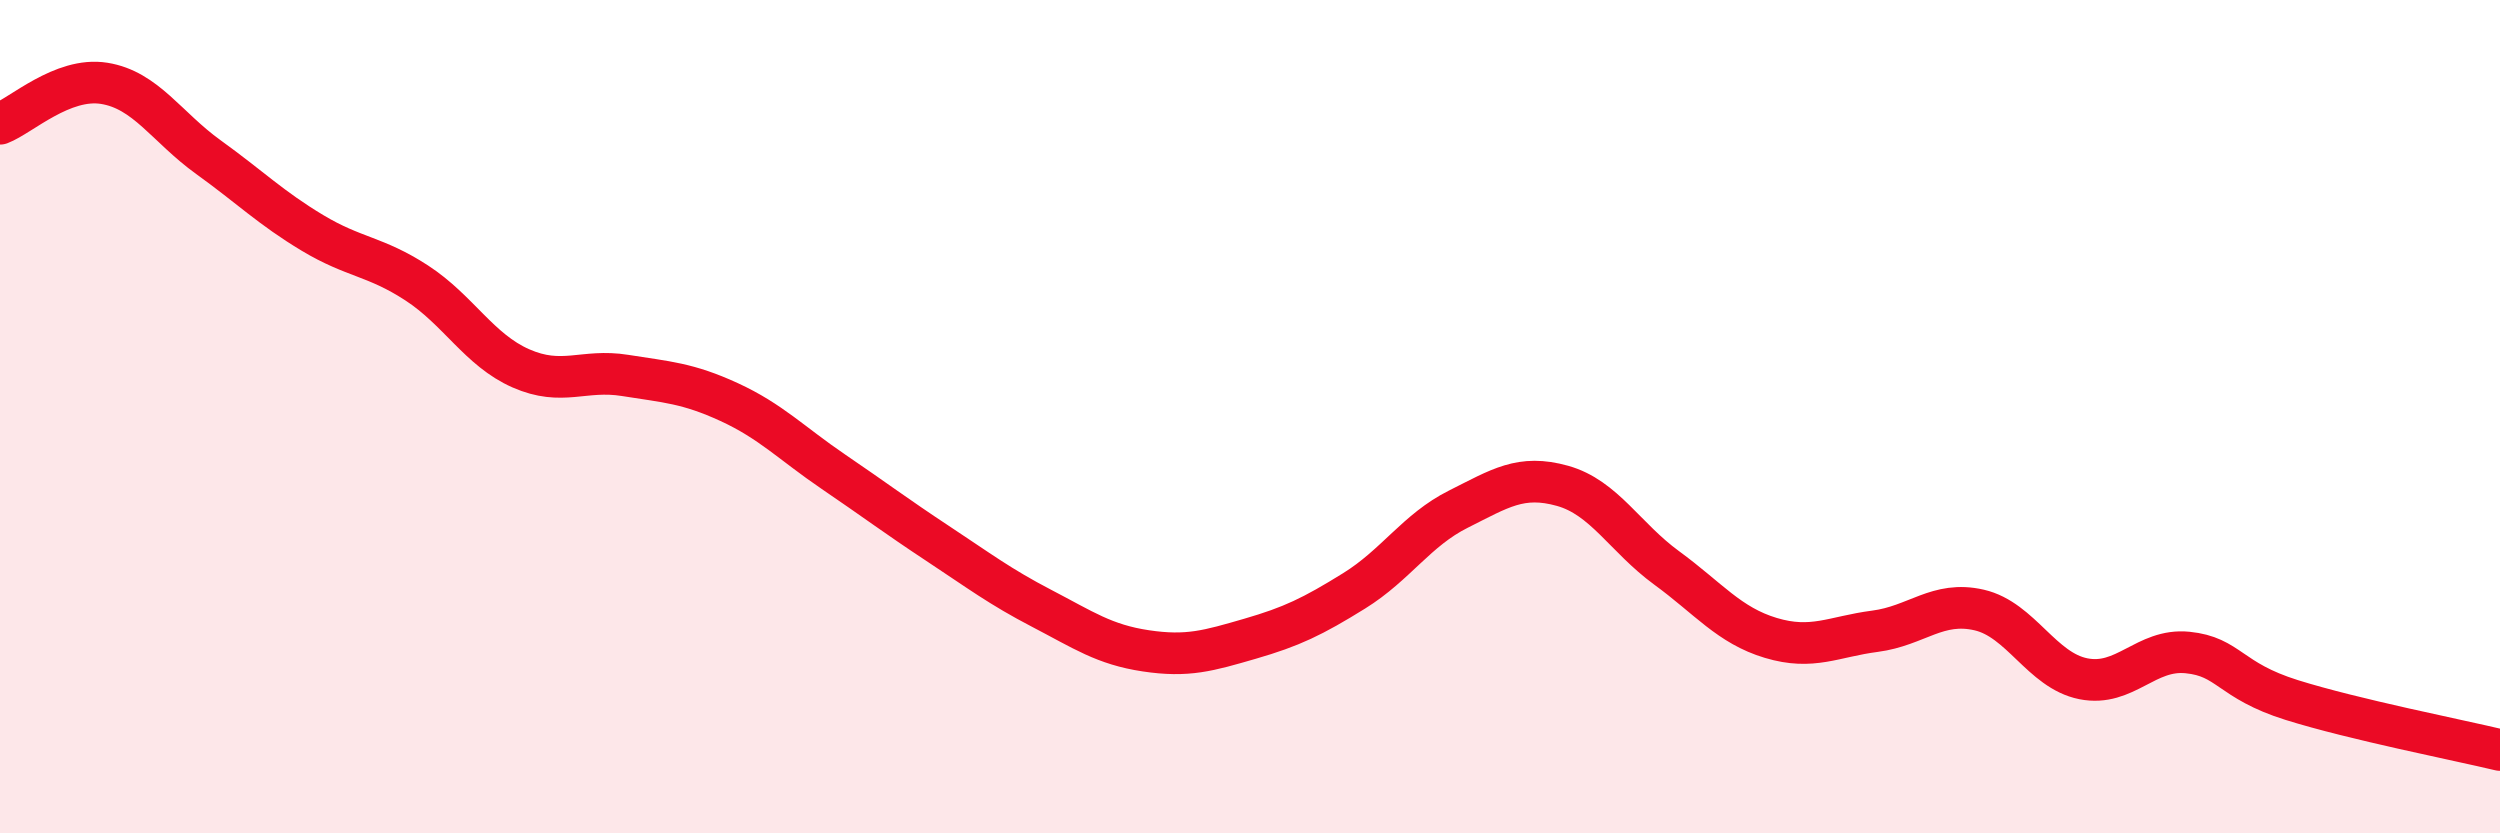 
    <svg width="60" height="20" viewBox="0 0 60 20" xmlns="http://www.w3.org/2000/svg">
      <path
        d="M 0,2.97 C 0.5,2.78 1.5,1.84 2.5,2 C 3.5,2.16 4,3.05 5,3.77 C 6,4.49 6.5,4.99 7.5,5.59 C 8.5,6.19 9,6.14 10,6.79 C 11,7.44 11.5,8.4 12.5,8.84 C 13.5,9.28 14,8.85 15,9.01 C 16,9.17 16.5,9.19 17.5,9.65 C 18.5,10.11 19,10.64 20,11.32 C 21,12 21.5,12.38 22.5,13.04 C 23.5,13.7 24,14.08 25,14.6 C 26,15.12 26.5,15.47 27.5,15.62 C 28.5,15.77 29,15.62 30,15.33 C 31,15.04 31.5,14.8 32.5,14.18 C 33.5,13.56 34,12.72 35,12.22 C 36,11.72 36.5,11.38 37.5,11.66 C 38.5,11.94 39,12.9 40,13.63 C 41,14.36 41.5,15.01 42.5,15.31 C 43.5,15.61 44,15.28 45,15.15 C 46,15.02 46.5,14.41 47.5,14.64 C 48.5,14.87 49,16.09 50,16.29 C 51,16.49 51.5,15.56 52.5,15.66 C 53.5,15.76 53.5,16.33 55,16.8 C 56.5,17.27 59,17.76 60,18L60 20L0 20Z"
        fill="#EB0A25"
        opacity="0.1"
        stroke-linecap="round"
        stroke-linejoin="round"
      />
      <path
        d="M 0,2.97 C 0.5,2.78 1.5,1.84 2.5,2 C 3.5,2.16 4,3.05 5,3.77 C 6,4.49 6.5,4.99 7.5,5.59 C 8.5,6.19 9,6.14 10,6.79 C 11,7.44 11.5,8.4 12.5,8.84 C 13.5,9.28 14,8.85 15,9.01 C 16,9.17 16.5,9.19 17.5,9.65 C 18.5,10.11 19,10.64 20,11.32 C 21,12 21.5,12.38 22.5,13.04 C 23.5,13.7 24,14.08 25,14.6 C 26,15.12 26.5,15.47 27.5,15.62 C 28.5,15.77 29,15.62 30,15.33 C 31,15.04 31.5,14.8 32.5,14.18 C 33.5,13.56 34,12.72 35,12.22 C 36,11.72 36.5,11.38 37.5,11.66 C 38.5,11.94 39,12.9 40,13.63 C 41,14.36 41.5,15.01 42.5,15.31 C 43.5,15.61 44,15.28 45,15.15 C 46,15.02 46.5,14.41 47.5,14.64 C 48.5,14.87 49,16.09 50,16.29 C 51,16.49 51.5,15.56 52.5,15.66 C 53.5,15.76 53.5,16.33 55,16.8 C 56.5,17.27 59,17.76 60,18"
        stroke="#EB0A25"
        stroke-width="1"
        fill="none"
        stroke-linecap="round"
        stroke-linejoin="round"
      />
    </svg>
  